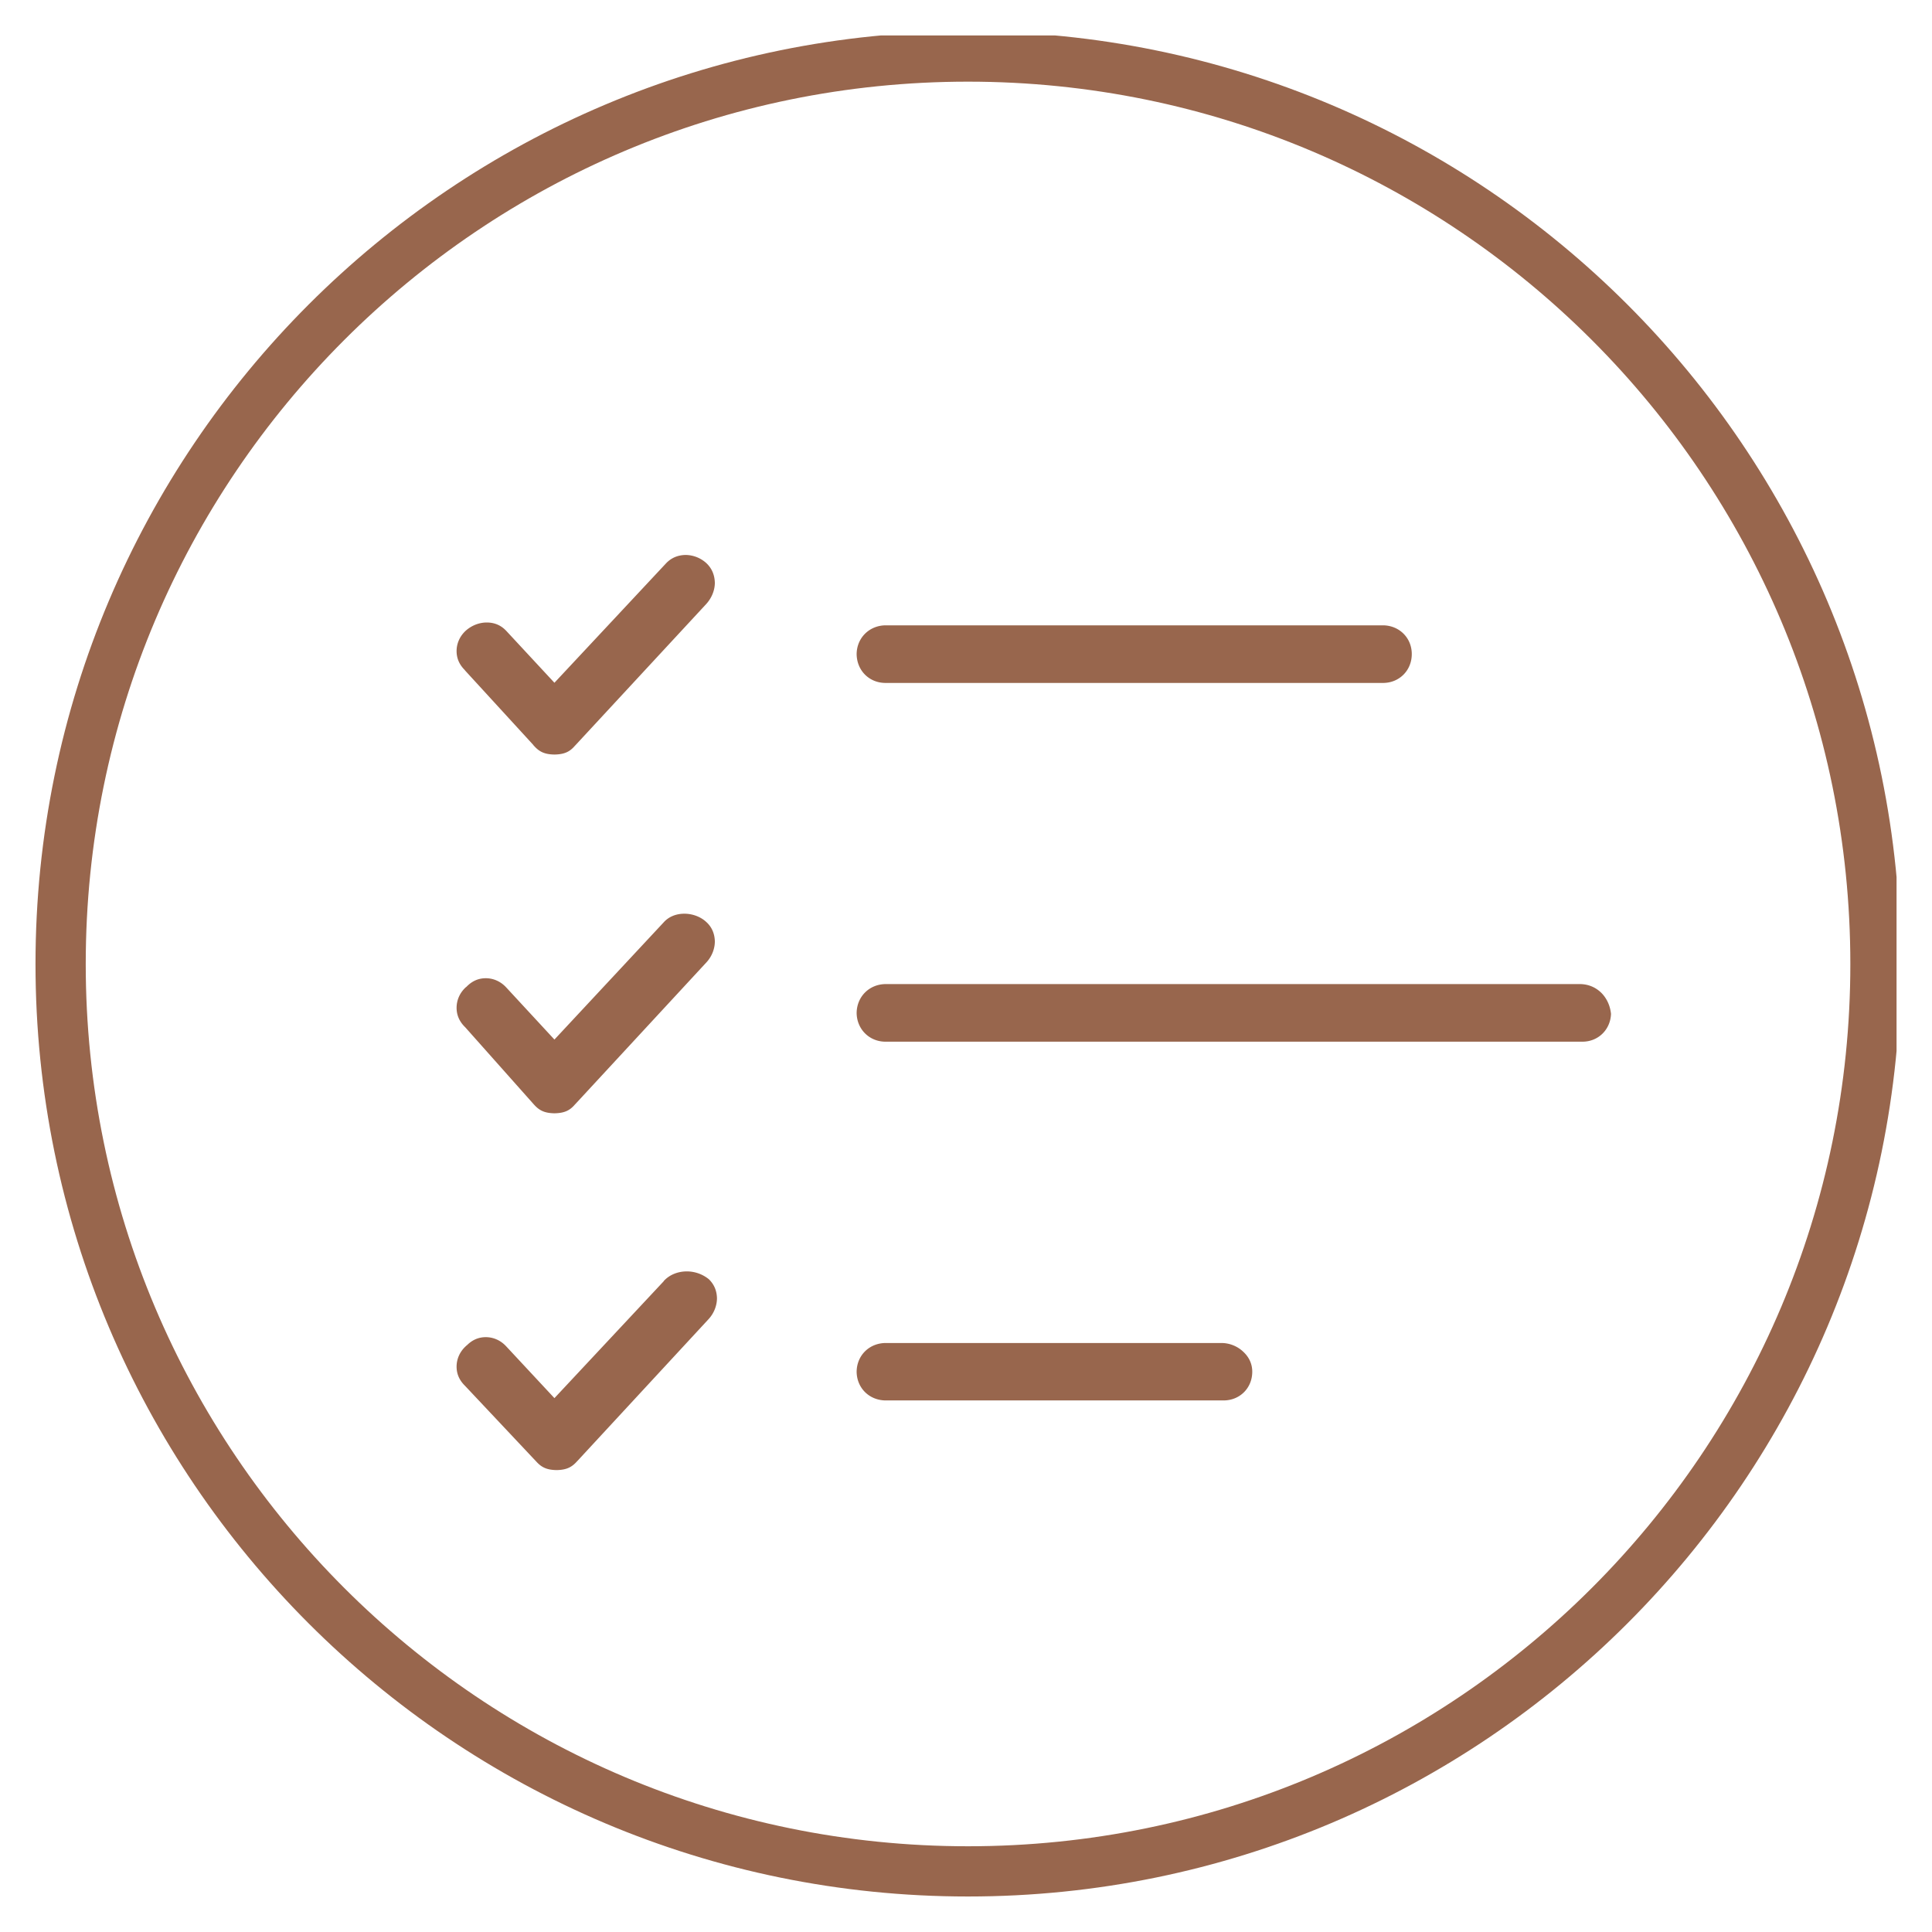 <svg xmlns="http://www.w3.org/2000/svg" width="109" height="109"><defs><clipPath clipPathUnits="userSpaceOnUse" id="cp1"><path d="M2 2h105v105H2z"/></clipPath></defs><style></style><g id="Page 1" clip-path="url(#cp1)"><path id="Path 1" d="M105.81 54.39c0 28.27-22.92 51.19-51.2 51.19-28.27 0-51.19-22.92-51.19-51.19 0-28.28 22.92-51.2 51.19-51.2 28.28 0 51.2 22.92 51.2 51.2z" fill="none" stroke="#98664d" stroke-width="2.834"/><path id="Path 2" d="M39.85 31.77a1.76 1.76 0 00-1.18-.46c-.43.01-.8.16-1.1.48l-6.29 6.73-2.71-2.92-.01-.01c-.3-.32-.67-.47-1.1-.47-.4 0-.83.15-1.18.46-.35.32-.52.74-.52 1.15 0 .38.13.74.46 1.07l.02.03 3.84 4.19.02.03.02.02c.3.34.6.49 1.16.5.57-.01.87-.16 1.16-.5l.03-.03 7.4-7.99-.01.01c.31-.35.47-.78.47-1.18-.01-.43-.16-.81-.48-1.11zm-9.73 30.54c.3.34.6.49 1.16.5.57-.01.87-.16 1.16-.5l.03-.03 7.39-7.99c.31-.34.47-.77.47-1.18-.01-.42-.16-.8-.48-1.09-.32-.3-.78-.47-1.24-.47-.47 0-.88.17-1.16.48l-6.17 6.62-2.71-2.93-.01-.01c-.32-.35-.74-.52-1.15-.52-.38 0-.74.13-1.07.46l-.03.03-.03.02c-.35.32-.52.74-.52 1.16 0 .37.13.74.46 1.07l.03.03 3.86 4.34.01.01zm9.7-10.32l.03.03-.03-.03zm-9.58 30.45c.3.34.6.49 1.16.5.56-.01.86-.16 1.16-.5l.03-.03 7.39-7.99c.31-.34.47-.77.47-1.18-.01-.42-.16-.78-.46-1.07-.36-.29-.8-.44-1.24-.44-.52 0-.99.2-1.3.54v.01l-6.17 6.6-2.71-2.91-.01-.01c-.32-.35-.74-.52-1.15-.52-.38 0-.74.13-1.07.46l-.03.02-.03.03c-.35.32-.52.74-.52 1.15 0 .38.13.74.46 1.07l.02.02 3.97 4.22.03.03zm19.72-23.67h39.32c.89 0 1.58-.68 1.61-1.57-.05-.48-.25-.89-.55-1.19-.32-.31-.72-.48-1.18-.49h-39.2c-.92.01-1.62.71-1.63 1.63.01.91.71 1.62 1.63 1.62zm0-20.24h28.07c.91 0 1.62-.7 1.62-1.63 0-.91-.7-1.61-1.62-1.62H49.96c-.92.01-1.62.71-1.63 1.62.01.93.71 1.63 1.63 1.63zm0 40.48h19.07c.92 0 1.62-.7 1.62-1.62 0-.43-.17-.81-.5-1.12-.32-.31-.77-.5-1.24-.5H49.96c-.92.01-1.62.7-1.63 1.62.01.92.71 1.61 1.63 1.62z" fill="#98664d"/></g></svg>